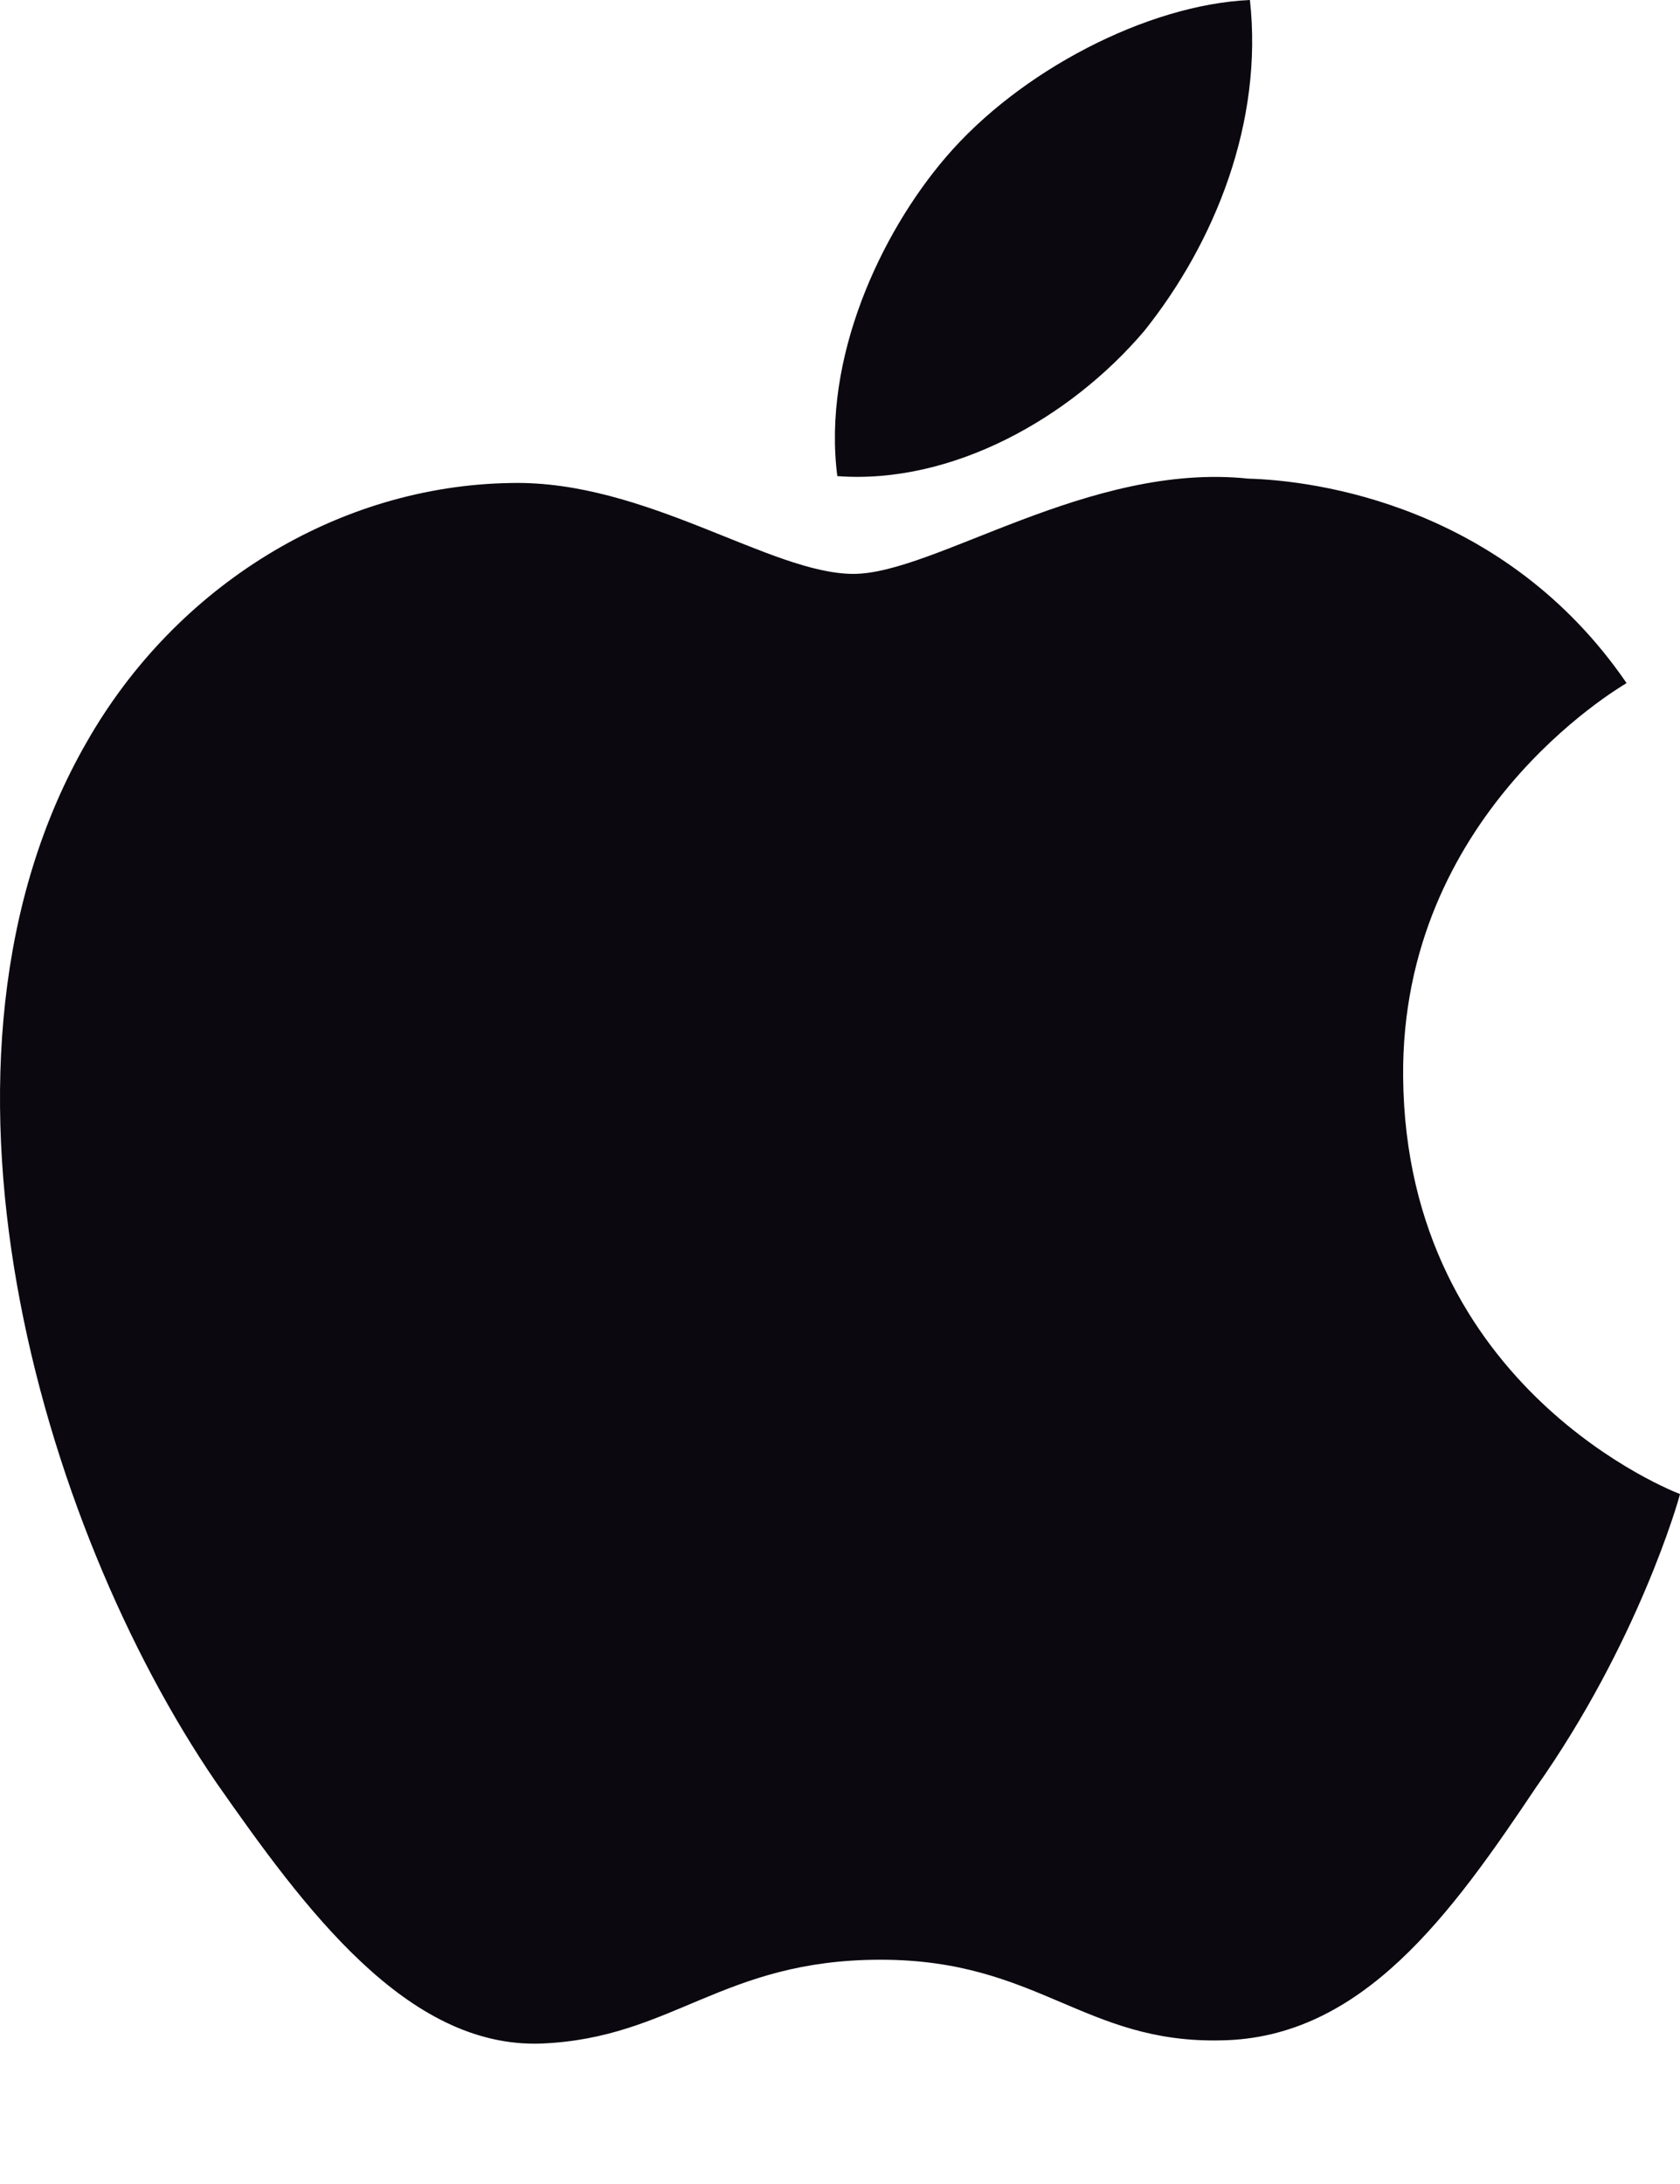 <svg width="10" height="13" viewBox="0 0 10 13" fill="none" xmlns="http://www.w3.org/2000/svg">
<path d="M8.352 6.41C8.338 4.857 9.624 4.102 9.682 4.066C8.955 3.005 7.826 2.86 7.43 2.849C6.482 2.749 5.563 3.416 5.08 3.416C4.588 3.416 3.844 2.858 3.043 2.875C2.012 2.89 1.047 3.487 0.518 4.414C-0.573 6.304 0.241 9.082 1.287 10.61C1.81 11.358 2.421 12.193 3.222 12.164C4.005 12.132 4.297 11.665 5.242 11.665C6.178 11.665 6.453 12.164 7.269 12.145C8.109 12.132 8.638 11.393 9.143 10.639C9.748 9.781 9.99 8.936 10 8.893C9.98 8.886 8.368 8.271 8.352 6.41Z" fill="#0B080F"/>
<path d="M6.811 1.97C7.232 1.443 7.52 0.727 7.44 0C6.83 0.027 6.068 0.422 5.629 0.937C5.241 1.39 4.894 2.134 4.984 2.834C5.668 2.885 6.371 2.488 6.811 1.97Z" fill="#0B080F"/>
</svg>
